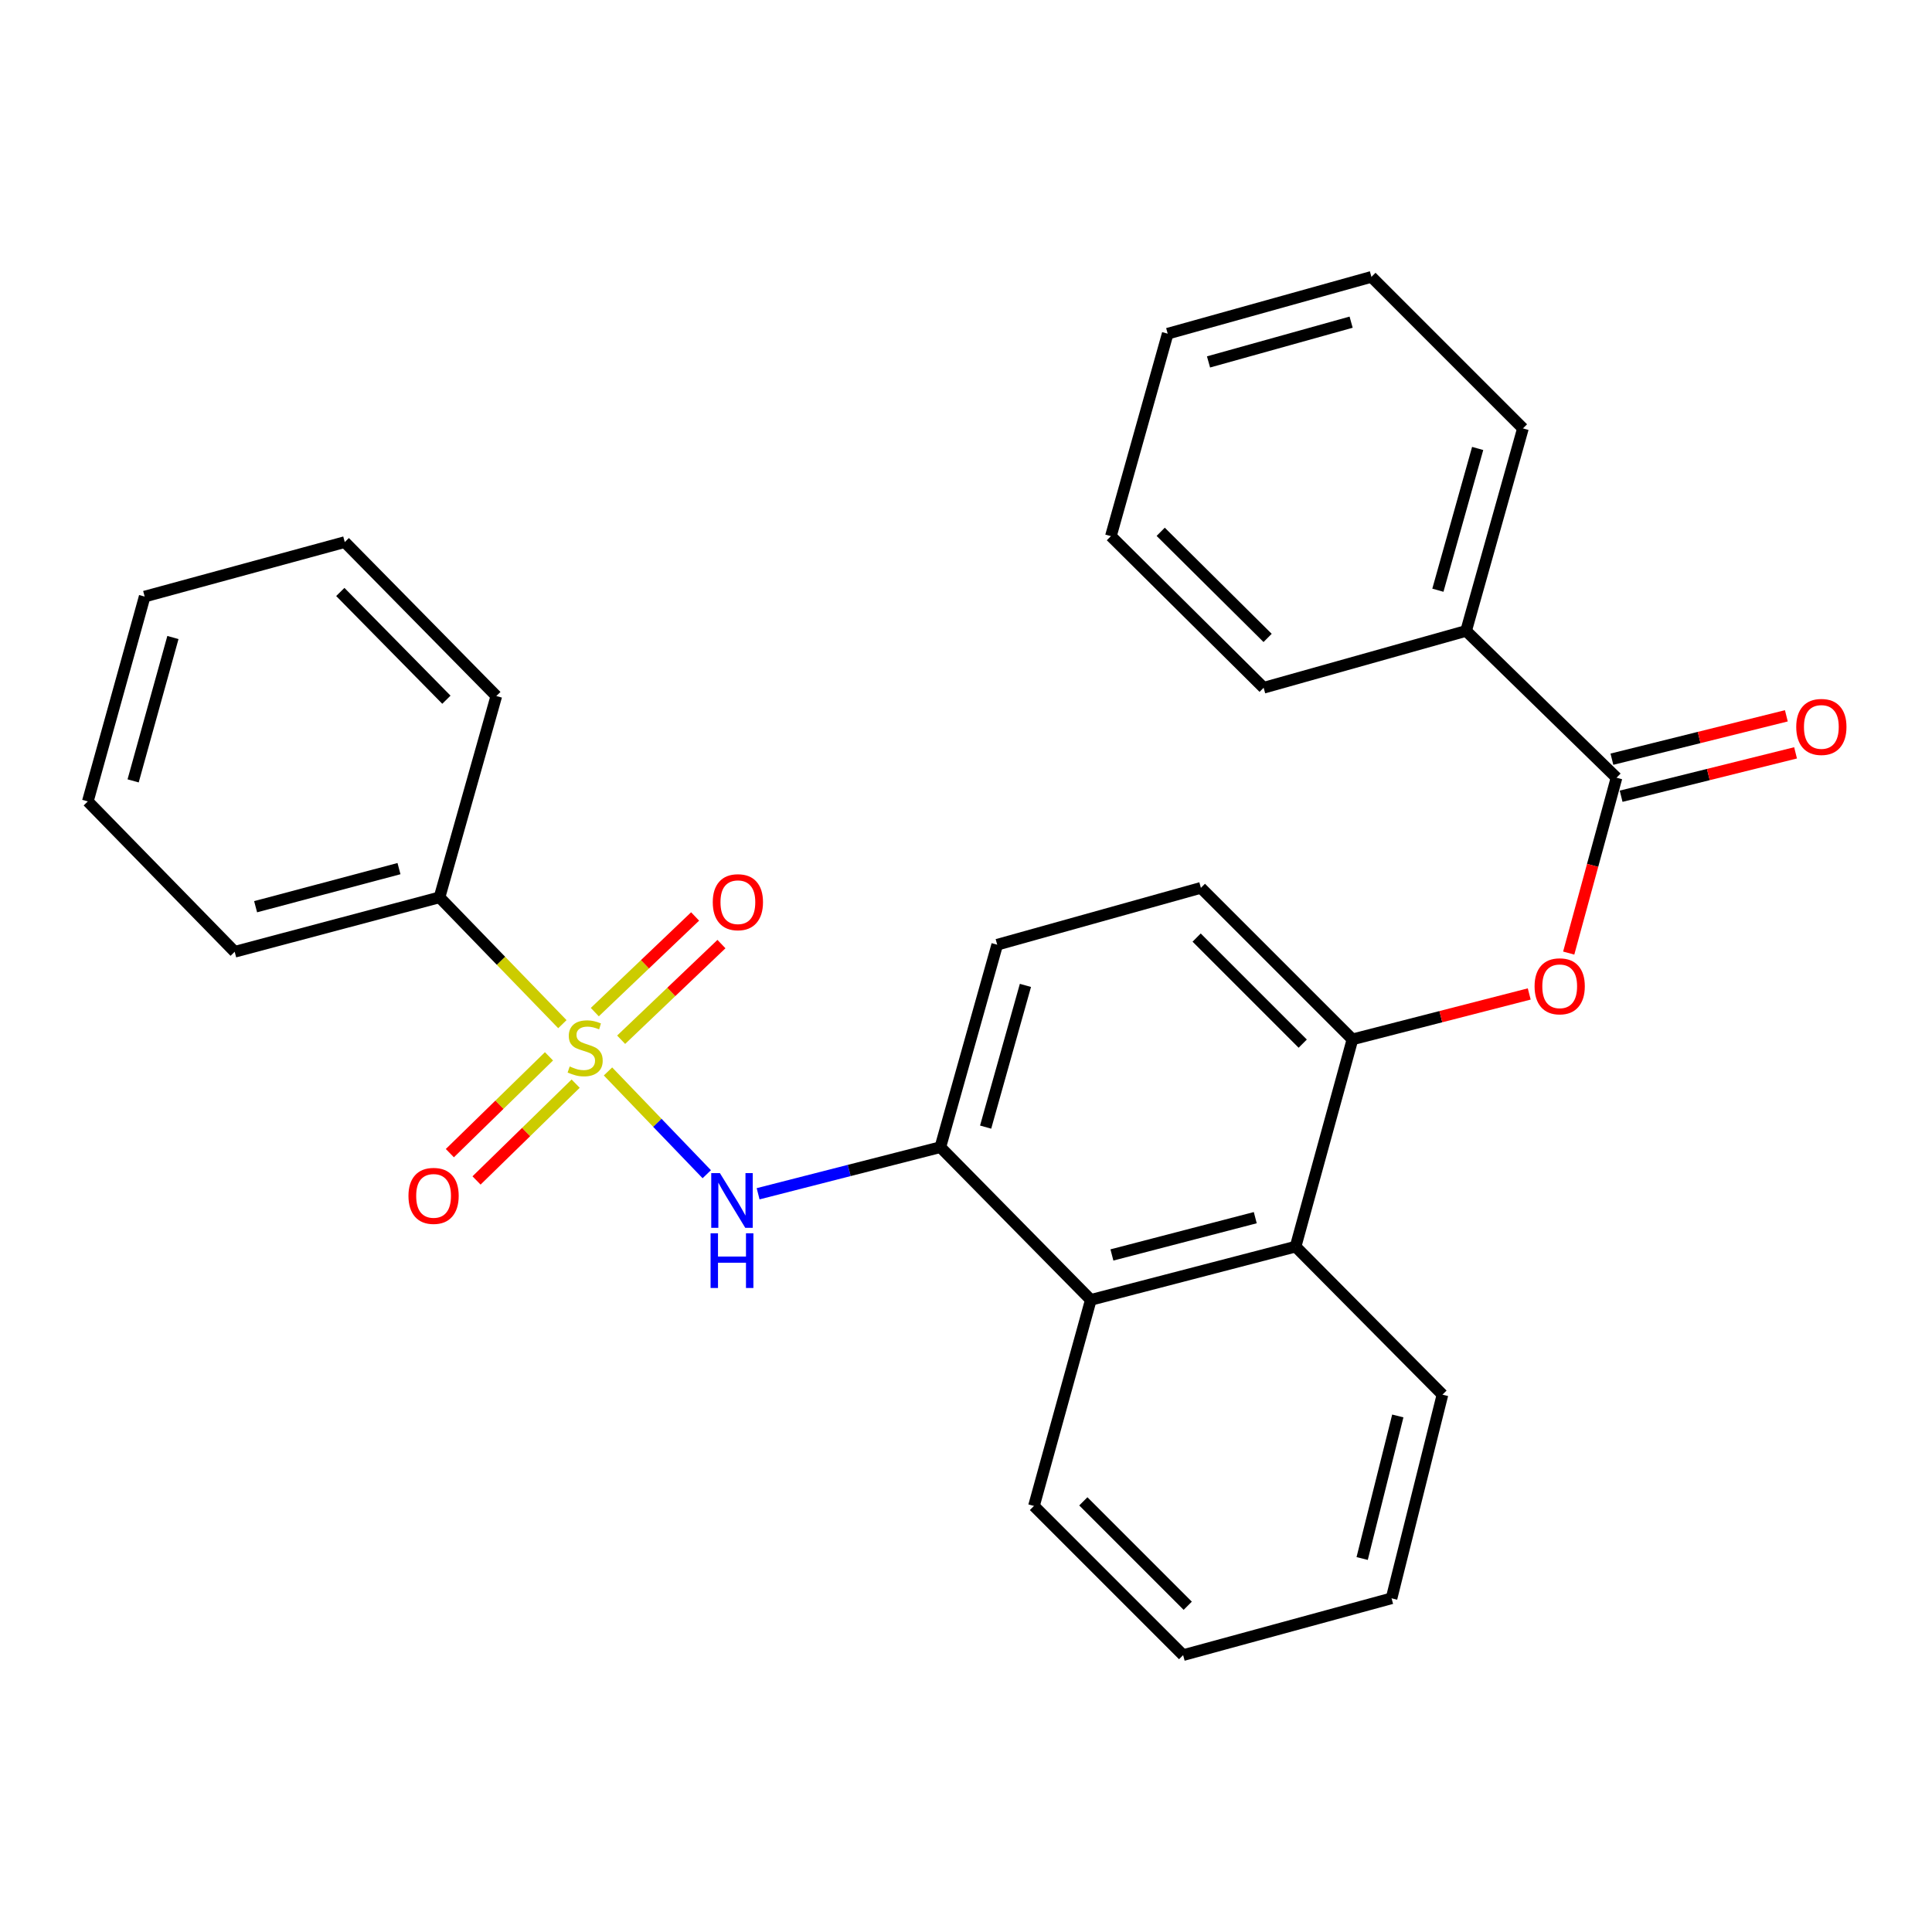 <?xml version='1.0' encoding='iso-8859-1'?>
<svg version='1.1' baseProfile='full'
              xmlns='http://www.w3.org/2000/svg'
                      xmlns:rdkit='http://www.rdkit.org/xml'
                      xmlns:xlink='http://www.w3.org/1999/xlink'
                  xml:space='preserve'
width='1000px' height='1000px' viewBox='0 0 1000 1000'>
<!-- END OF HEADER -->
<rect style='opacity:1.0;fill:#FFFFFF;stroke:none' width='1000' height='1000' x='0' y='0'> </rect>
<path class='bond-0' d='M 314.699,554.58 L 340.26,581.174' style='fill:none;fill-rule:evenodd;stroke:#CCCC00;stroke-width:6px;stroke-linecap:butt;stroke-linejoin:miter;stroke-opacity:1' />
<path class='bond-0' d='M 340.26,581.174 L 365.82,607.769' style='fill:none;fill-rule:evenodd;stroke:#0000FF;stroke-width:6px;stroke-linecap:butt;stroke-linejoin:miter;stroke-opacity:1' />
<path class='bond-7' d='M 284.153,546.758 L 258.5,571.812' style='fill:none;fill-rule:evenodd;stroke:#CCCC00;stroke-width:6px;stroke-linecap:butt;stroke-linejoin:miter;stroke-opacity:1' />
<path class='bond-7' d='M 258.5,571.812 L 232.846,596.866' style='fill:none;fill-rule:evenodd;stroke:#FF0000;stroke-width:6px;stroke-linecap:butt;stroke-linejoin:miter;stroke-opacity:1' />
<path class='bond-7' d='M 297.958,560.893 L 272.304,585.947' style='fill:none;fill-rule:evenodd;stroke:#CCCC00;stroke-width:6px;stroke-linecap:butt;stroke-linejoin:miter;stroke-opacity:1' />
<path class='bond-7' d='M 272.304,585.947 L 246.651,611.001' style='fill:none;fill-rule:evenodd;stroke:#FF0000;stroke-width:6px;stroke-linecap:butt;stroke-linejoin:miter;stroke-opacity:1' />
<path class='bond-8' d='M 321.505,538.166 L 347.464,513.412' style='fill:none;fill-rule:evenodd;stroke:#CCCC00;stroke-width:6px;stroke-linecap:butt;stroke-linejoin:miter;stroke-opacity:1' />
<path class='bond-8' d='M 347.464,513.412 L 373.422,488.657' style='fill:none;fill-rule:evenodd;stroke:#FF0000;stroke-width:6px;stroke-linecap:butt;stroke-linejoin:miter;stroke-opacity:1' />
<path class='bond-8' d='M 307.871,523.868 L 333.829,499.114' style='fill:none;fill-rule:evenodd;stroke:#CCCC00;stroke-width:6px;stroke-linecap:butt;stroke-linejoin:miter;stroke-opacity:1' />
<path class='bond-8' d='M 333.829,499.114 L 359.787,474.359' style='fill:none;fill-rule:evenodd;stroke:#FF0000;stroke-width:6px;stroke-linecap:butt;stroke-linejoin:miter;stroke-opacity:1' />
<path class='bond-9' d='M 291.089,530.11 L 259.291,497.285' style='fill:none;fill-rule:evenodd;stroke:#CCCC00;stroke-width:6px;stroke-linecap:butt;stroke-linejoin:miter;stroke-opacity:1' />
<path class='bond-9' d='M 259.291,497.285 L 227.493,464.459' style='fill:none;fill-rule:evenodd;stroke:#000000;stroke-width:6px;stroke-linecap:butt;stroke-linejoin:miter;stroke-opacity:1' />
<path class='bond-2' d='M 392.399,617.893 L 439.563,605.831' style='fill:none;fill-rule:evenodd;stroke:#0000FF;stroke-width:6px;stroke-linecap:butt;stroke-linejoin:miter;stroke-opacity:1' />
<path class='bond-2' d='M 439.563,605.831 L 486.727,593.769' style='fill:none;fill-rule:evenodd;stroke:#000000;stroke-width:6px;stroke-linecap:butt;stroke-linejoin:miter;stroke-opacity:1' />
<path class='bond-1' d='M 836.711,402.543 L 824.336,447.927' style='fill:none;fill-rule:evenodd;stroke:#000000;stroke-width:6px;stroke-linecap:butt;stroke-linejoin:miter;stroke-opacity:1' />
<path class='bond-1' d='M 824.336,447.927 L 811.962,493.312' style='fill:none;fill-rule:evenodd;stroke:#FF0000;stroke-width:6px;stroke-linecap:butt;stroke-linejoin:miter;stroke-opacity:1' />
<path class='bond-10' d='M 839.095,412.13 L 884.239,400.903' style='fill:none;fill-rule:evenodd;stroke:#000000;stroke-width:6px;stroke-linecap:butt;stroke-linejoin:miter;stroke-opacity:1' />
<path class='bond-10' d='M 884.239,400.903 L 929.382,389.677' style='fill:none;fill-rule:evenodd;stroke:#FF0000;stroke-width:6px;stroke-linecap:butt;stroke-linejoin:miter;stroke-opacity:1' />
<path class='bond-10' d='M 834.327,392.957 L 879.471,381.73' style='fill:none;fill-rule:evenodd;stroke:#000000;stroke-width:6px;stroke-linecap:butt;stroke-linejoin:miter;stroke-opacity:1' />
<path class='bond-10' d='M 879.471,381.73 L 924.614,370.504' style='fill:none;fill-rule:evenodd;stroke:#FF0000;stroke-width:6px;stroke-linecap:butt;stroke-linejoin:miter;stroke-opacity:1' />
<path class='bond-13' d='M 836.711,402.543 L 758.858,326.556' style='fill:none;fill-rule:evenodd;stroke:#000000;stroke-width:6px;stroke-linecap:butt;stroke-linejoin:miter;stroke-opacity:1' />
<path class='bond-5' d='M 486.727,593.769 L 564.602,672.819' style='fill:none;fill-rule:evenodd;stroke:#000000;stroke-width:6px;stroke-linecap:butt;stroke-linejoin:miter;stroke-opacity:1' />
<path class='bond-11' d='M 486.727,593.769 L 516.154,488.98' style='fill:none;fill-rule:evenodd;stroke:#000000;stroke-width:6px;stroke-linecap:butt;stroke-linejoin:miter;stroke-opacity:1' />
<path class='bond-11' d='M 510.162,583.392 L 530.761,510.04' style='fill:none;fill-rule:evenodd;stroke:#000000;stroke-width:6px;stroke-linecap:butt;stroke-linejoin:miter;stroke-opacity:1' />
<path class='bond-3' d='M 700.026,537.977 L 621.579,459.553' style='fill:none;fill-rule:evenodd;stroke:#000000;stroke-width:6px;stroke-linecap:butt;stroke-linejoin:miter;stroke-opacity:1' />
<path class='bond-3' d='M 674.29,540.186 L 619.378,485.289' style='fill:none;fill-rule:evenodd;stroke:#000000;stroke-width:6px;stroke-linecap:butt;stroke-linejoin:miter;stroke-opacity:1' />
<path class='bond-4' d='M 700.026,537.977 L 745.776,526.227' style='fill:none;fill-rule:evenodd;stroke:#000000;stroke-width:6px;stroke-linecap:butt;stroke-linejoin:miter;stroke-opacity:1' />
<path class='bond-4' d='M 745.776,526.227 L 791.526,514.477' style='fill:none;fill-rule:evenodd;stroke:#FF0000;stroke-width:6px;stroke-linecap:butt;stroke-linejoin:miter;stroke-opacity:1' />
<path class='bond-29' d='M 700.026,537.977 L 670.599,645.247' style='fill:none;fill-rule:evenodd;stroke:#000000;stroke-width:6px;stroke-linecap:butt;stroke-linejoin:miter;stroke-opacity:1' />
<path class='bond-6' d='M 564.602,672.819 L 670.599,645.247' style='fill:none;fill-rule:evenodd;stroke:#000000;stroke-width:6px;stroke-linecap:butt;stroke-linejoin:miter;stroke-opacity:1' />
<path class='bond-6' d='M 575.528,649.562 L 649.725,630.262' style='fill:none;fill-rule:evenodd;stroke:#000000;stroke-width:6px;stroke-linecap:butt;stroke-linejoin:miter;stroke-opacity:1' />
<path class='bond-15' d='M 564.602,672.819 L 535.175,779.485' style='fill:none;fill-rule:evenodd;stroke:#000000;stroke-width:6px;stroke-linecap:butt;stroke-linejoin:miter;stroke-opacity:1' />
<path class='bond-14' d='M 670.599,645.247 L 746.619,721.871' style='fill:none;fill-rule:evenodd;stroke:#000000;stroke-width:6px;stroke-linecap:butt;stroke-linejoin:miter;stroke-opacity:1' />
<path class='bond-16' d='M 227.493,464.459 L 121.475,492.635' style='fill:none;fill-rule:evenodd;stroke:#000000;stroke-width:6px;stroke-linecap:butt;stroke-linejoin:miter;stroke-opacity:1' />
<path class='bond-16' d='M 206.516,449.592 L 132.303,469.314' style='fill:none;fill-rule:evenodd;stroke:#000000;stroke-width:6px;stroke-linecap:butt;stroke-linejoin:miter;stroke-opacity:1' />
<path class='bond-17' d='M 227.493,464.459 L 256.898,360.263' style='fill:none;fill-rule:evenodd;stroke:#000000;stroke-width:6px;stroke-linecap:butt;stroke-linejoin:miter;stroke-opacity:1' />
<path class='bond-12' d='M 516.154,488.98 L 621.579,459.553' style='fill:none;fill-rule:evenodd;stroke:#000000;stroke-width:6px;stroke-linecap:butt;stroke-linejoin:miter;stroke-opacity:1' />
<path class='bond-18' d='M 758.858,326.556 L 788.273,221.734' style='fill:none;fill-rule:evenodd;stroke:#000000;stroke-width:6px;stroke-linecap:butt;stroke-linejoin:miter;stroke-opacity:1' />
<path class='bond-18' d='M 744.248,305.494 L 764.839,232.119' style='fill:none;fill-rule:evenodd;stroke:#000000;stroke-width:6px;stroke-linecap:butt;stroke-linejoin:miter;stroke-opacity:1' />
<path class='bond-19' d='M 758.858,326.556 L 654.058,355.983' style='fill:none;fill-rule:evenodd;stroke:#000000;stroke-width:6px;stroke-linecap:butt;stroke-linejoin:miter;stroke-opacity:1' />
<path class='bond-30' d='M 746.619,721.871 L 720.266,827.286' style='fill:none;fill-rule:evenodd;stroke:#000000;stroke-width:6px;stroke-linecap:butt;stroke-linejoin:miter;stroke-opacity:1' />
<path class='bond-30' d='M 723.499,732.891 L 705.051,806.682' style='fill:none;fill-rule:evenodd;stroke:#000000;stroke-width:6px;stroke-linecap:butt;stroke-linejoin:miter;stroke-opacity:1' />
<path class='bond-20' d='M 535.175,779.485 L 612.381,856.691' style='fill:none;fill-rule:evenodd;stroke:#000000;stroke-width:6px;stroke-linecap:butt;stroke-linejoin:miter;stroke-opacity:1' />
<path class='bond-20' d='M 560.727,777.095 L 614.771,831.139' style='fill:none;fill-rule:evenodd;stroke:#000000;stroke-width:6px;stroke-linecap:butt;stroke-linejoin:miter;stroke-opacity:1' />
<path class='bond-24' d='M 121.475,492.635 L 45.455,414.803' style='fill:none;fill-rule:evenodd;stroke:#000000;stroke-width:6px;stroke-linecap:butt;stroke-linejoin:miter;stroke-opacity:1' />
<path class='bond-23' d='M 256.898,360.263 L 178.452,280.588' style='fill:none;fill-rule:evenodd;stroke:#000000;stroke-width:6px;stroke-linecap:butt;stroke-linejoin:miter;stroke-opacity:1' />
<path class='bond-23' d='M 231.053,362.173 L 176.14,306.4' style='fill:none;fill-rule:evenodd;stroke:#000000;stroke-width:6px;stroke-linecap:butt;stroke-linejoin:miter;stroke-opacity:1' />
<path class='bond-25' d='M 788.273,221.734 L 709.849,143.309' style='fill:none;fill-rule:evenodd;stroke:#000000;stroke-width:6px;stroke-linecap:butt;stroke-linejoin:miter;stroke-opacity:1' />
<path class='bond-22' d='M 654.058,355.983 L 574.997,277.514' style='fill:none;fill-rule:evenodd;stroke:#000000;stroke-width:6px;stroke-linecap:butt;stroke-linejoin:miter;stroke-opacity:1' />
<path class='bond-22' d='M 656.116,330.19 L 600.774,275.262' style='fill:none;fill-rule:evenodd;stroke:#000000;stroke-width:6px;stroke-linecap:butt;stroke-linejoin:miter;stroke-opacity:1' />
<path class='bond-21' d='M 612.381,856.691 L 720.266,827.286' style='fill:none;fill-rule:evenodd;stroke:#000000;stroke-width:6px;stroke-linecap:butt;stroke-linejoin:miter;stroke-opacity:1' />
<path class='bond-27' d='M 574.997,277.514 L 604.402,172.714' style='fill:none;fill-rule:evenodd;stroke:#000000;stroke-width:6px;stroke-linecap:butt;stroke-linejoin:miter;stroke-opacity:1' />
<path class='bond-26' d='M 178.452,280.588 L 74.882,308.785' style='fill:none;fill-rule:evenodd;stroke:#000000;stroke-width:6px;stroke-linecap:butt;stroke-linejoin:miter;stroke-opacity:1' />
<path class='bond-28' d='M 45.455,414.803 L 74.882,308.785' style='fill:none;fill-rule:evenodd;stroke:#000000;stroke-width:6px;stroke-linecap:butt;stroke-linejoin:miter;stroke-opacity:1' />
<path class='bond-28' d='M 68.906,404.185 L 89.505,329.972' style='fill:none;fill-rule:evenodd;stroke:#000000;stroke-width:6px;stroke-linecap:butt;stroke-linejoin:miter;stroke-opacity:1' />
<path class='bond-31' d='M 709.849,143.309 L 604.402,172.714' style='fill:none;fill-rule:evenodd;stroke:#000000;stroke-width:6px;stroke-linecap:butt;stroke-linejoin:miter;stroke-opacity:1' />
<path class='bond-31' d='M 699.339,166.751 L 625.526,187.335' style='fill:none;fill-rule:evenodd;stroke:#000000;stroke-width:6px;stroke-linecap:butt;stroke-linejoin:miter;stroke-opacity:1' />
<path  class='atom-0' d='M 294.877 552
Q 295.197 552.12, 296.517 552.68
Q 297.837 553.24, 299.277 553.6
Q 300.757 553.92, 302.197 553.92
Q 304.877 553.92, 306.437 552.64
Q 307.997 551.32, 307.997 549.04
Q 307.997 547.48, 307.197 546.52
Q 306.437 545.56, 305.237 545.04
Q 304.037 544.52, 302.037 543.92
Q 299.517 543.16, 297.997 542.44
Q 296.517 541.72, 295.437 540.2
Q 294.397 538.68, 294.397 536.12
Q 294.397 532.56, 296.797 530.36
Q 299.237 528.16, 304.037 528.16
Q 307.317 528.16, 311.037 529.72
L 310.117 532.8
Q 306.717 531.4, 304.157 531.4
Q 301.397 531.4, 299.877 532.56
Q 298.357 533.68, 298.397 535.64
Q 298.397 537.16, 299.157 538.08
Q 299.957 539, 301.077 539.52
Q 302.237 540.04, 304.157 540.64
Q 306.717 541.44, 308.237 542.24
Q 309.757 543.04, 310.837 544.68
Q 311.957 546.28, 311.957 549.04
Q 311.957 552.96, 309.317 555.08
Q 306.717 557.16, 302.357 557.16
Q 299.837 557.16, 297.917 556.6
Q 296.037 556.08, 293.797 555.16
L 294.877 552
' fill='#CCCC00'/>
<path  class='atom-1' d='M 372.616 607.192
L 381.896 622.192
Q 382.816 623.672, 384.296 626.352
Q 385.776 629.032, 385.856 629.192
L 385.856 607.192
L 389.616 607.192
L 389.616 635.512
L 385.736 635.512
L 375.776 619.112
Q 374.616 617.192, 373.376 614.992
Q 372.176 612.792, 371.816 612.112
L 371.816 635.512
L 368.136 635.512
L 368.136 607.192
L 372.616 607.192
' fill='#0000FF'/>
<path  class='atom-1' d='M 367.796 638.344
L 371.636 638.344
L 371.636 650.384
L 386.116 650.384
L 386.116 638.344
L 389.956 638.344
L 389.956 666.664
L 386.116 666.664
L 386.116 653.584
L 371.636 653.584
L 371.636 666.664
L 367.796 666.664
L 367.796 638.344
' fill='#0000FF'/>
<path  class='atom-5' d='M 794.295 510.507
Q 794.295 503.707, 797.655 499.907
Q 801.015 496.107, 807.295 496.107
Q 813.575 496.107, 816.935 499.907
Q 820.295 503.707, 820.295 510.507
Q 820.295 517.387, 816.895 521.307
Q 813.495 525.187, 807.295 525.187
Q 801.055 525.187, 797.655 521.307
Q 794.295 517.427, 794.295 510.507
M 807.295 521.987
Q 811.615 521.987, 813.935 519.107
Q 816.295 516.187, 816.295 510.507
Q 816.295 504.947, 813.935 502.147
Q 811.615 499.307, 807.295 499.307
Q 802.975 499.307, 800.615 502.107
Q 798.295 504.907, 798.295 510.507
Q 798.295 516.227, 800.615 519.107
Q 802.975 521.987, 807.295 521.987
' fill='#FF0000'/>
<path  class='atom-8' d='M 211.42 618.984
Q 211.42 612.184, 214.78 608.384
Q 218.14 604.584, 224.42 604.584
Q 230.7 604.584, 234.06 608.384
Q 237.42 612.184, 237.42 618.984
Q 237.42 625.864, 234.02 629.784
Q 230.62 633.664, 224.42 633.664
Q 218.18 633.664, 214.78 629.784
Q 211.42 625.904, 211.42 618.984
M 224.42 630.464
Q 228.74 630.464, 231.06 627.584
Q 233.42 624.664, 233.42 618.984
Q 233.42 613.424, 231.06 610.624
Q 228.74 607.784, 224.42 607.784
Q 220.1 607.784, 217.74 610.584
Q 215.42 613.384, 215.42 618.984
Q 215.42 624.704, 217.74 627.584
Q 220.1 630.464, 224.42 630.464
' fill='#FF0000'/>
<path  class='atom-9' d='M 368.927 466.976
Q 368.927 460.176, 372.287 456.376
Q 375.647 452.576, 381.927 452.576
Q 388.207 452.576, 391.567 456.376
Q 394.927 460.176, 394.927 466.976
Q 394.927 473.856, 391.527 477.776
Q 388.127 481.656, 381.927 481.656
Q 375.687 481.656, 372.287 477.776
Q 368.927 473.896, 368.927 466.976
M 381.927 478.456
Q 386.247 478.456, 388.567 475.576
Q 390.927 472.656, 390.927 466.976
Q 390.927 461.416, 388.567 458.616
Q 386.247 455.776, 381.927 455.776
Q 377.607 455.776, 375.247 458.576
Q 372.927 461.376, 372.927 466.976
Q 372.927 472.696, 375.247 475.576
Q 377.607 478.456, 381.927 478.456
' fill='#FF0000'/>
<path  class='atom-11' d='M 929.729 376.259
Q 929.729 369.459, 933.089 365.659
Q 936.449 361.859, 942.729 361.859
Q 949.009 361.859, 952.369 365.659
Q 955.729 369.459, 955.729 376.259
Q 955.729 383.139, 952.329 387.059
Q 948.929 390.939, 942.729 390.939
Q 936.489 390.939, 933.089 387.059
Q 929.729 383.179, 929.729 376.259
M 942.729 387.739
Q 947.049 387.739, 949.369 384.859
Q 951.729 381.939, 951.729 376.259
Q 951.729 370.699, 949.369 367.899
Q 947.049 365.059, 942.729 365.059
Q 938.409 365.059, 936.049 367.859
Q 933.729 370.659, 933.729 376.259
Q 933.729 381.979, 936.049 384.859
Q 938.409 387.739, 942.729 387.739
' fill='#FF0000'/>
</svg>
